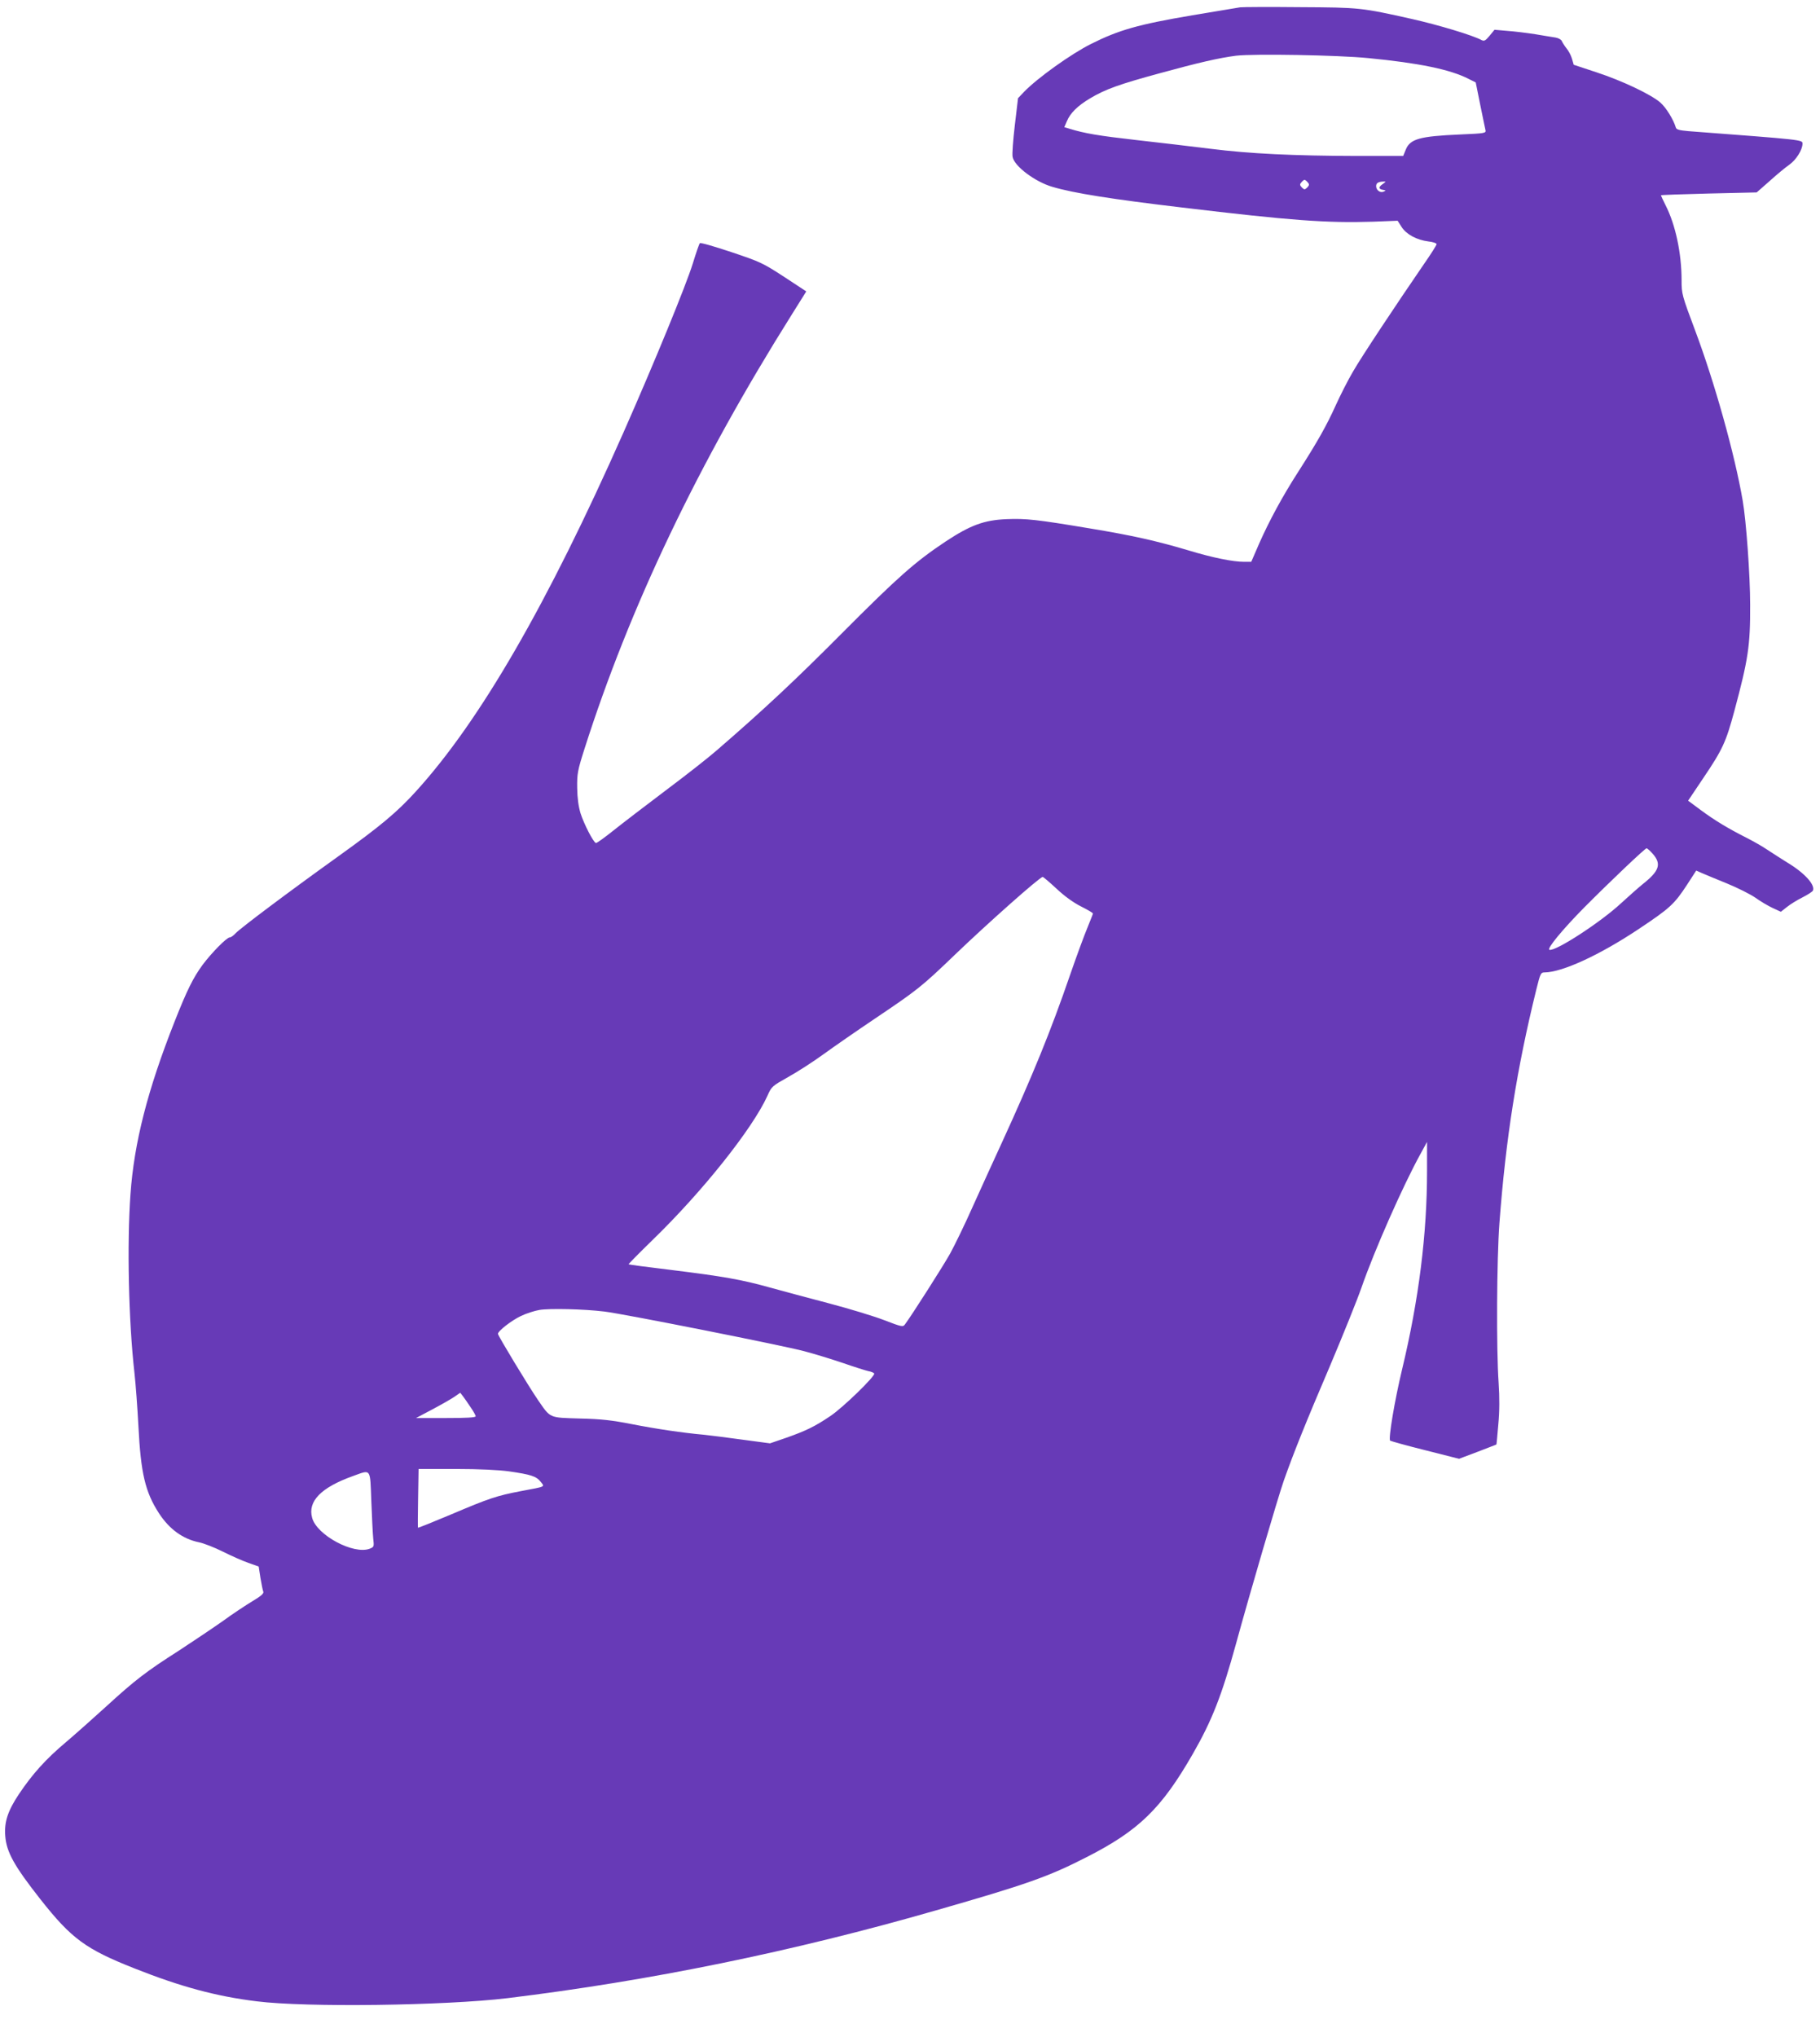 <?xml version="1.0" standalone="no"?>
<!DOCTYPE svg PUBLIC "-//W3C//DTD SVG 20010904//EN"
 "http://www.w3.org/TR/2001/REC-SVG-20010904/DTD/svg10.dtd">
<svg version="1.0" xmlns="http://www.w3.org/2000/svg"
 width="1144pt" height="1280pt" viewBox="0 0 1144 1280"
 preserveAspectRatio="xMidYMid meet">
<g transform="translate(0,1280) scale(0.1,-0.1)"
fill="#673ab7" stroke="none">
<path d="M7795 12754 c-16 -3 -151 -25 -300 -50 -343 -58 -463 -93 -637 -180
-126 -63 -338 -215 -421 -301 l-38 -40 -20 -169 c-11 -93 -18 -183 -14 -200
10 -58 142 -157 250 -188 134 -40 377 -78 816 -130 686 -82 906 -98 1199 -89
l155 6 25 -39 c30 -47 96 -82 168 -91 29 -3 52 -11 52 -17 0 -6 -36 -63 -80
-126 -173 -252 -391 -580 -445 -674 -32 -54 -81 -151 -110 -215 -56 -124 -112
-224 -235 -416 -98 -152 -183 -309 -246 -452 l-49 -113 -46 0 c-69 0 -198 26
-346 71 -205 61 -358 95 -618 138 -341 57 -405 64 -529 59 -141 -6 -227 -38
-383 -141 -192 -128 -299 -223 -643 -568 -298 -300 -498 -487 -794 -743 -50
-44 -194 -157 -321 -252 -126 -95 -275 -209 -330 -253 -55 -44 -104 -79 -109
-78 -17 5 -75 119 -97 187 -13 44 -20 95 -21 160 -1 88 2 107 46 245 285 893
713 1790 1302 2727 l92 147 -140 92 c-134 87 -149 94 -331 155 -105 35 -194
61 -198 56 -4 -4 -24 -61 -44 -127 -44 -141 -241 -621 -435 -1060 -479 -1082
-903 -1815 -1306 -2258 -118 -130 -222 -217 -484 -405 -321 -230 -619 -454
-649 -486 -13 -14 -29 -26 -37 -26 -19 0 -115 -98 -171 -173 -59 -81 -97 -157
-176 -357 -169 -428 -254 -759 -277 -1085 -22 -312 -12 -793 25 -1120 8 -71
19 -222 25 -335 15 -298 43 -415 129 -548 66 -101 150 -162 253 -183 29 -6 96
-32 148 -58 52 -26 124 -58 161 -71 l65 -23 11 -71 c7 -39 14 -78 18 -87 4
-11 -13 -27 -67 -59 -40 -24 -125 -80 -188 -126 -64 -45 -188 -128 -275 -185
-204 -130 -277 -186 -455 -349 -80 -73 -195 -175 -256 -227 -126 -106 -209
-198 -295 -326 -70 -105 -93 -175 -86 -263 8 -102 56 -188 222 -399 195 -247
284 -312 590 -433 290 -115 515 -176 770 -207 308 -39 1187 -27 1575 20 895
109 1792 292 2695 552 565 162 705 211 943 333 331 168 473 307 671 652 120
209 181 366 270 689 89 325 261 911 300 1024 61 173 137 363 294 730 79 187
167 405 195 485 80 231 261 641 371 840 l41 75 0 -182 c0 -396 -51 -806 -157
-1248 -47 -196 -87 -435 -75 -447 4 -3 103 -31 220 -60 l213 -54 117 44 c64
25 118 45 118 46 1 0 6 57 12 126 8 84 8 169 2 260 -15 211 -12 778 5 1005 40
532 109 969 232 1468 25 101 28 107 52 107 111 1 346 109 592 273 195 130 223
155 304 279 l57 88 36 -16 c20 -9 91 -38 157 -65 66 -27 146 -67 178 -89 32
-23 81 -52 109 -65 l52 -24 38 30 c21 17 65 44 99 61 33 17 63 36 65 43 14 36
-54 111 -161 175 -38 24 -95 60 -125 80 -30 21 -89 54 -130 75 -115 58 -200
109 -288 174 l-81 60 96 143 c121 179 142 226 194 418 88 328 101 411 100 671
0 184 -25 529 -47 654 -50 291 -176 741 -299 1069 -83 221 -85 230 -85 314 0
170 -38 350 -101 473 -16 32 -29 60 -29 62 0 2 135 7 301 11 l301 7 82 72 c44
40 100 86 123 102 43 30 83 94 83 132 0 25 8 24 -718 79 -57 5 -74 10 -78 22
-15 51 -62 127 -98 158 -59 51 -240 137 -402 190 l-142 47 -11 38 c-6 21 -22
51 -35 66 -12 15 -25 36 -29 45 -3 9 -21 19 -39 22 -18 3 -76 12 -128 21 -52
8 -131 18 -176 21 l-80 7 -31 -38 c-26 -31 -34 -35 -50 -27 -54 30 -275 96
-435 132 -322 72 -329 73 -708 75 -190 2 -358 1 -375 -1z m805 -319 c319 -31
514 -71 630 -130 l46 -23 28 -139 c16 -76 30 -148 33 -159 5 -21 1 -22 -159
-29 -255 -11 -315 -28 -342 -96 l-16 -39 -292 0 c-395 1 -672 14 -918 45 -113
14 -323 39 -467 55 -238 27 -326 42 -420 71 l-33 10 16 37 c21 51 67 97 146
144 95 57 185 89 435 157 248 68 375 97 483 111 112 13 639 4 830 -15z m-380
-781 c11 -12 10 -18 -3 -32 -16 -15 -18 -15 -34 0 -13 14 -14 20 -3 32 7 9 16
16 20 16 4 0 13 -7 20 -16z m472 -10 c-28 -19 -28 -32 1 -37 19 -3 20 -4 4
-11 -21 -10 -47 9 -47 34 0 20 13 28 45 29 18 1 18 0 -3 -15z m1697 -4209 c56
-64 41 -108 -63 -190 -27 -22 -88 -76 -136 -120 -129 -120 -414 -305 -451
-293 -18 6 83 128 217 264 161 162 384 374 394 374 4 0 22 -16 39 -35z m-3749
-218 c50 -47 105 -87 154 -112 42 -21 76 -41 76 -45 0 -3 -16 -42 -34 -87 -19
-45 -70 -183 -112 -305 -118 -343 -233 -626 -429 -1053 -48 -104 -129 -282
-180 -395 -50 -113 -115 -246 -143 -297 -43 -77 -242 -389 -284 -445 -12 -17
-21 -15 -130 27 -65 25 -220 72 -345 105 -126 33 -293 78 -373 100 -179 50
-293 70 -625 111 -143 17 -262 33 -264 35 -2 1 65 69 149 151 316 306 630 701
724 908 26 59 30 61 129 117 56 31 156 95 222 143 66 48 212 149 325 225 266
179 293 200 500 399 204 196 535 490 554 491 4 0 43 -33 86 -73z m-2840 -2658
c118 -14 1121 -213 1255 -249 61 -16 169 -49 240 -73 72 -25 145 -48 162 -52
18 -3 35 -10 38 -15 9 -15 -197 -215 -275 -267 -99 -67 -156 -94 -278 -137
l-102 -35 -172 23 c-95 13 -204 27 -243 31 -135 12 -302 37 -455 67 -123 24
-190 32 -325 35 -196 6 -183 0 -264 117 -60 88 -251 403 -251 415 0 18 85 84
144 112 33 16 86 33 116 38 61 11 280 6 410 -10z m-842 -601 c18 -26 32 -51
32 -57 0 -8 -61 -11 -187 -11 l-188 0 100 53 c55 29 118 65 139 79 l39 27 17
-22 c9 -12 31 -43 48 -69z m241 -403 c139 -20 172 -31 199 -65 27 -34 36 -29
-123 -59 -152 -29 -200 -45 -438 -146 -114 -48 -208 -86 -210 -84 -1 2 -1 86
1 187 l3 182 232 0 c150 0 269 -6 336 -15z m-865 -187 c4 -101 9 -207 12 -235
6 -51 5 -53 -22 -64 -101 -39 -333 85 -362 194 -29 104 56 191 258 263 114 41
106 52 114 -158z"/>
</g>
</svg>
